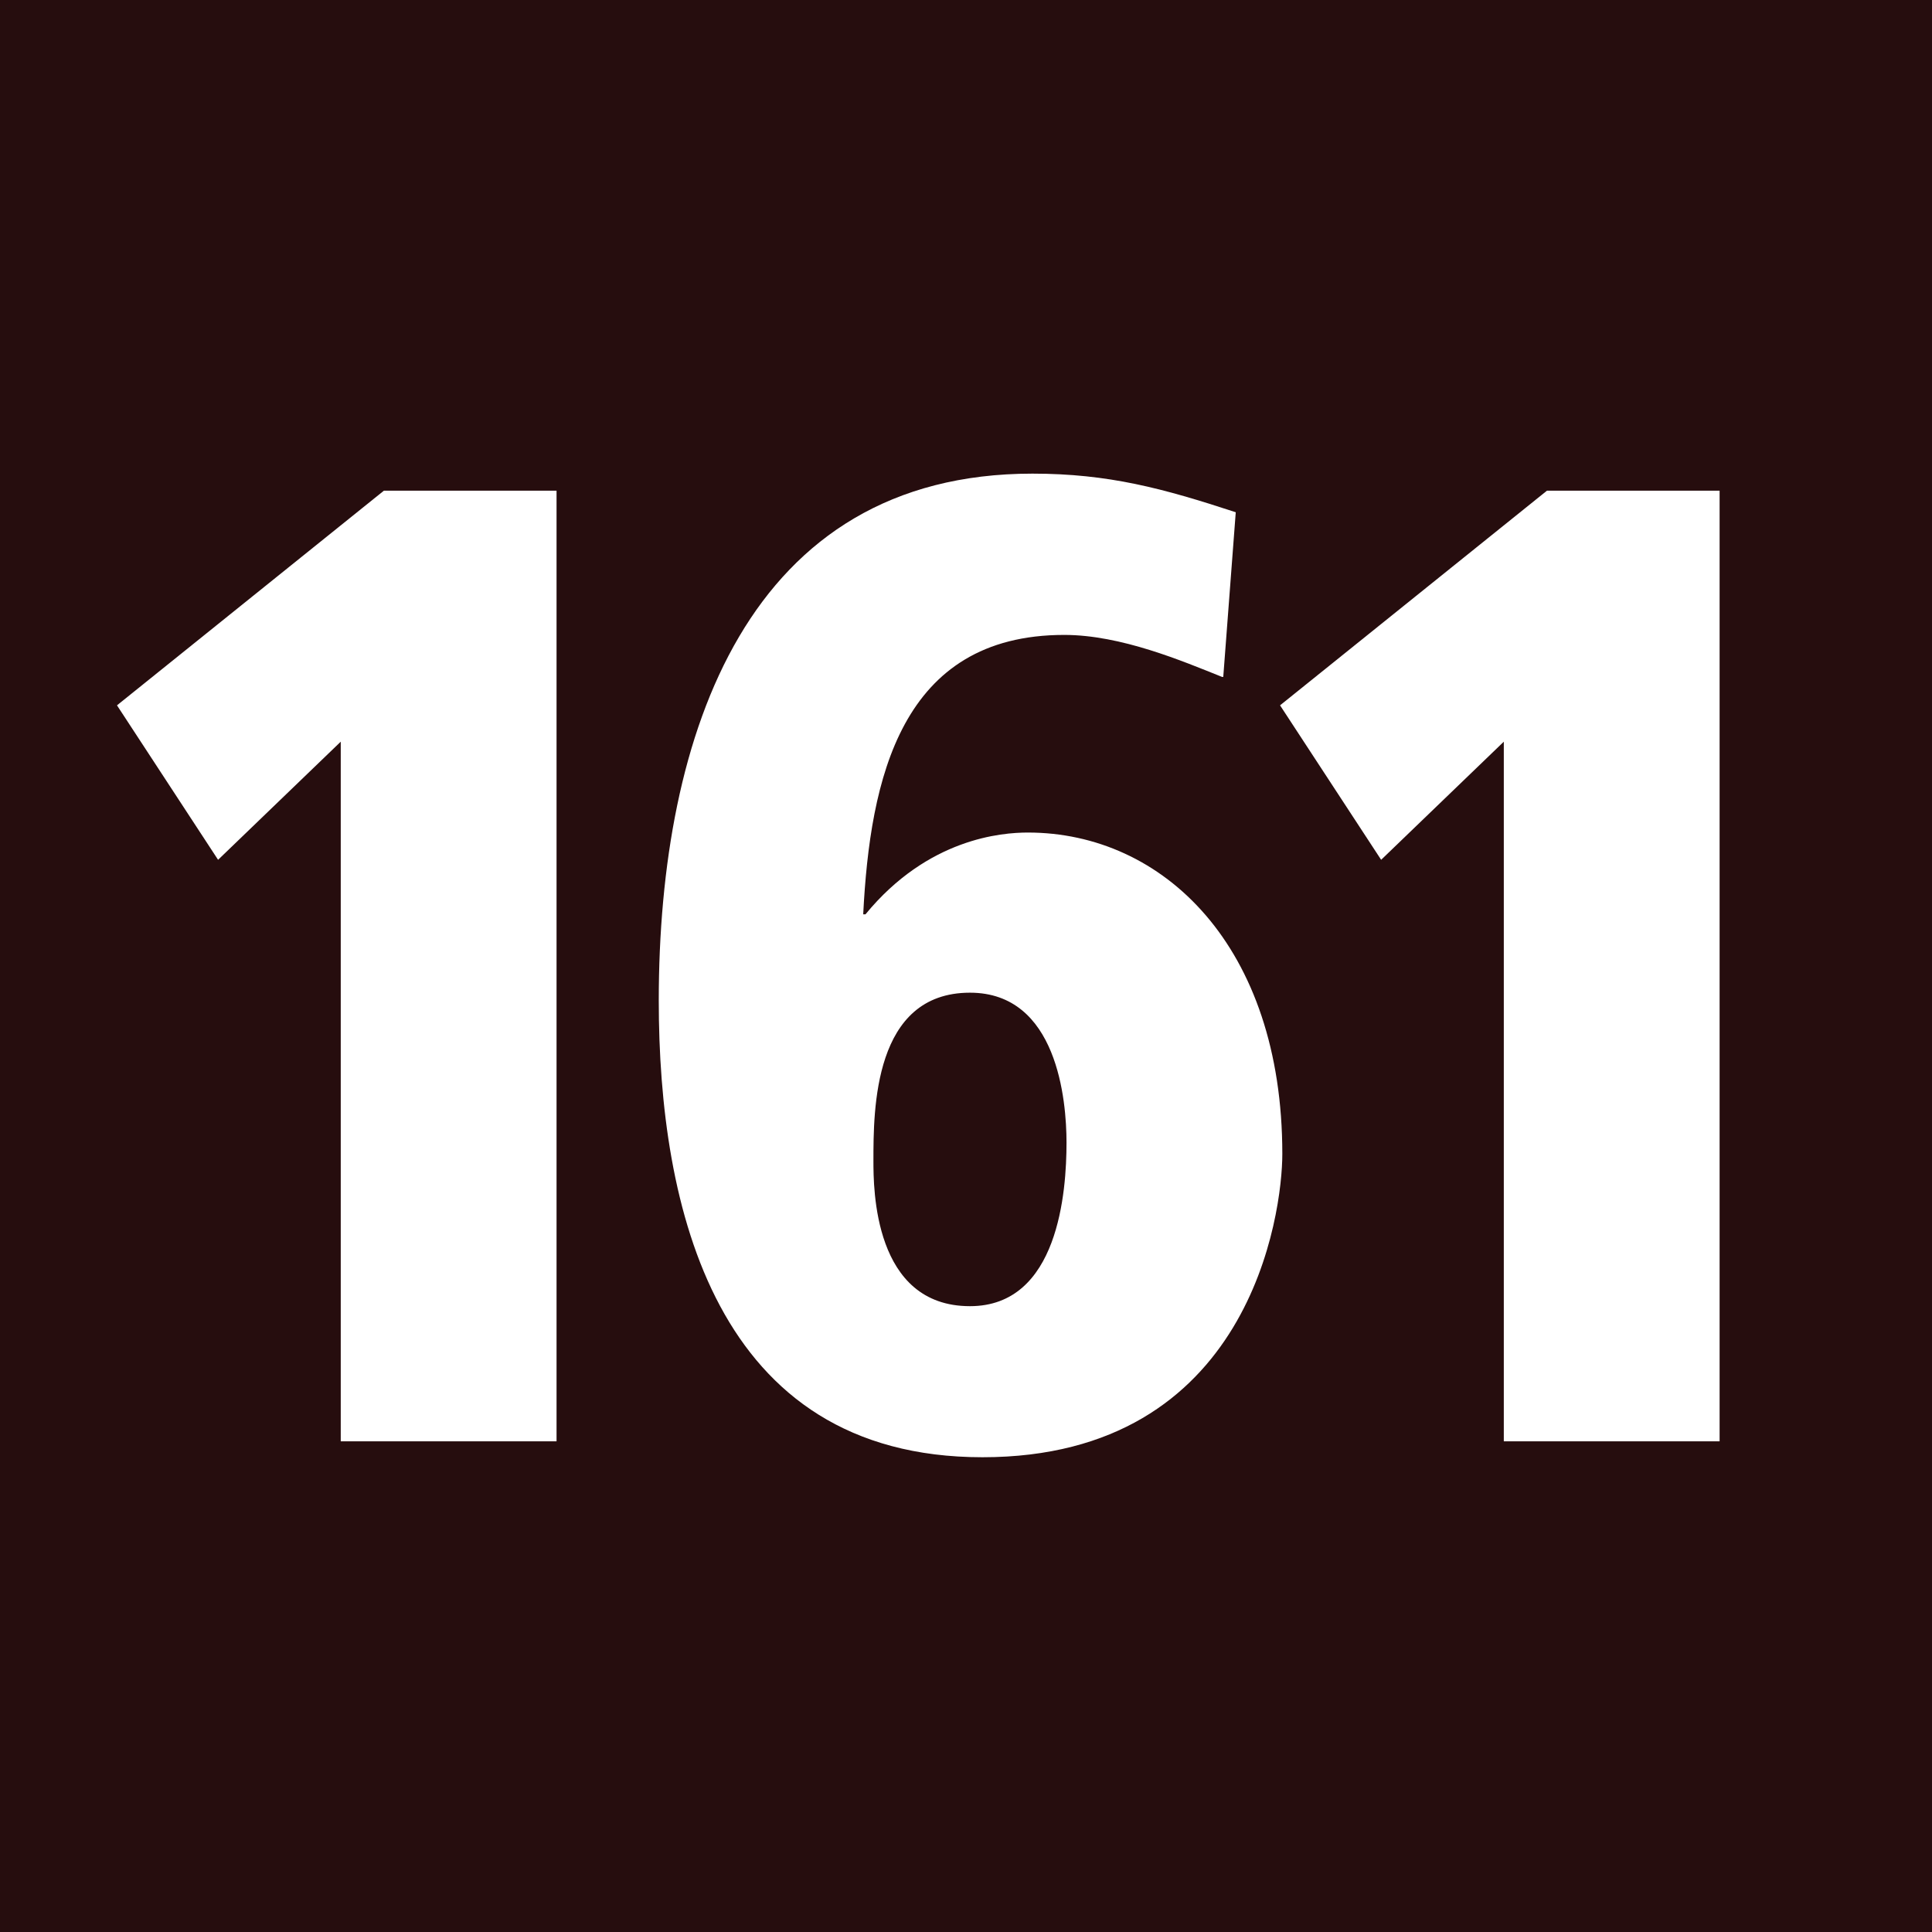 <?xml version="1.0" encoding="UTF-8"?><svg id="Ebene_1" xmlns="http://www.w3.org/2000/svg" viewBox="0 0 17.01 17.01"><defs><style>.cls-1{fill:#fff;}.cls-2{fill:#260d0e;}</style></defs><rect class="cls-2" width="17.01" height="17.01"/><g><path class="cls-1" d="m3.39,4.32h1.51v8.37h-1.9v-6.16l-1.08,1.04-.89-1.36,2.35-1.89Z"/><path class="cls-1" d="m10.76,5.96c-.35-.14-.89-.37-1.39-.37-1.44,0-1.71,1.27-1.77,2.46h.02c.55-.67,1.2-.72,1.43-.72,1.19,0,2.24,1,2.24,2.83,0,.52-.28,2.67-2.64,2.67s-2.85-2.21-2.85-4.02c0-2.36.79-4.64,3.29-4.64.67,0,1.15.13,1.79.34l-.11,1.45Zm-3.07,4.26c0,.24,0,1.28.85,1.28.78,0,.85-1.01.85-1.44,0-.37-.08-1.32-.85-1.32-.85,0-.85,1.03-.85,1.48Z"/></g><path class="cls-1" d="m13.63,4.32h1.51v8.37h-1.9v-6.16l-1.08,1.04-.89-1.36,2.35-1.89Z"/></svg>